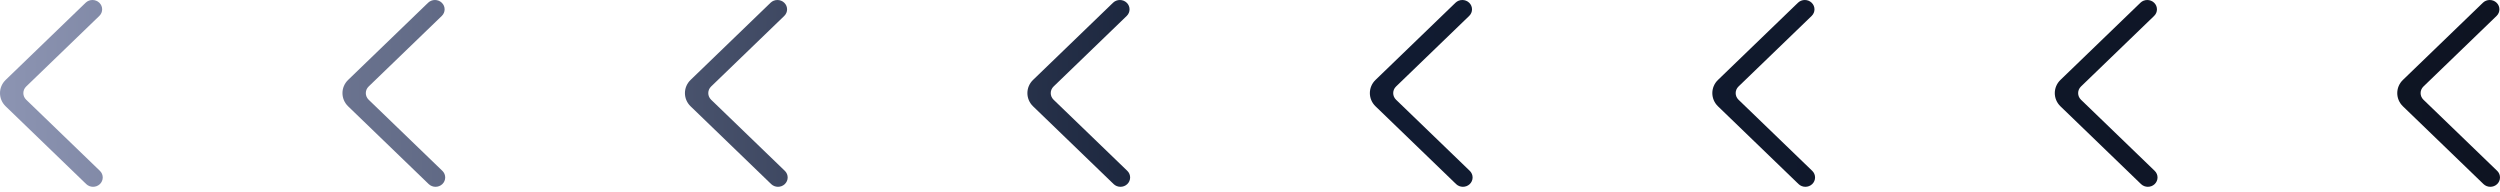 <svg width="365" height="28" viewBox="0 0 365 28" fill="none" xmlns="http://www.w3.org/2000/svg">
    <path fill-rule="evenodd" clip-rule="evenodd" d="M364.501 0.399C363.949 -0.133 363.055 -0.133 362.504 0.399L350.827 11.667C349.724 12.731 349.724 14.457 350.827 15.522L362.589 26.874C363.136 27.4 364.018 27.407 364.572 26.888C365.137 26.358 365.144 25.484 364.587 24.945L353.822 14.558C353.27 14.025 353.27 13.163 353.822 12.63L364.501 2.326C365.053 1.794 365.053 0.93 364.501 0.399Z" fill="url(#paint0_linear_2253_74)"/>
    <path fill-rule="evenodd" clip-rule="evenodd" d="M314.501 0.399C313.949 -0.133 313.055 -0.133 312.504 0.399L300.827 11.667C299.724 12.731 299.724 14.457 300.827 15.522L312.589 26.874C313.136 27.4 314.018 27.407 314.572 26.888C315.137 26.358 315.144 25.484 314.587 24.945L303.822 14.558C303.27 14.025 303.27 13.163 303.822 12.63L314.501 2.326C315.053 1.794 315.053 0.93 314.501 0.399Z" fill="url(#paint1_linear_2253_74)"/>
    <path fill-rule="evenodd" clip-rule="evenodd" d="M264.501 0.399C263.949 -0.133 263.055 -0.133 262.504 0.399L250.827 11.667C249.724 12.731 249.724 14.457 250.827 15.522L262.589 26.874C263.136 27.4 264.018 27.407 264.572 26.888C265.137 26.358 265.144 25.484 264.587 24.945L253.822 14.558C253.27 14.025 253.27 13.163 253.822 12.63L264.501 2.326C265.053 1.794 265.053 0.93 264.501 0.399Z" fill="url(#paint2_linear_2253_74)"/>
    <path fill-rule="evenodd" clip-rule="evenodd" d="M214.501 0.399C213.949 -0.133 213.055 -0.133 212.504 0.399L200.827 11.667C199.724 12.731 199.724 14.457 200.827 15.522L212.589 26.874C213.136 27.4 214.018 27.407 214.572 26.888C215.137 26.358 215.144 25.484 214.587 24.945L203.822 14.558C203.27 14.025 203.27 13.163 203.822 12.63L214.501 2.326C215.053 1.794 215.053 0.93 214.501 0.399Z" fill="url(#paint3_linear_2253_74)"/>
    <path fill-rule="evenodd" clip-rule="evenodd" d="M164.501 0.399C163.949 -0.133 163.055 -0.133 162.504 0.399L150.827 11.667C149.724 12.731 149.724 14.457 150.827 15.522L162.589 26.874C163.136 27.4 164.018 27.407 164.572 26.888C165.137 26.358 165.144 25.484 164.587 24.945L153.822 14.558C153.27 14.025 153.27 13.163 153.822 12.63L164.501 2.326C165.053 1.794 165.053 0.93 164.501 0.399Z" fill="url(#paint4_linear_2253_74)"/>
    <path fill-rule="evenodd" clip-rule="evenodd" d="M114.501 0.399C113.949 -0.133 113.055 -0.133 112.504 0.399L100.827 11.667C99.724 12.731 99.724 14.457 100.827 15.522L112.589 26.874C113.136 27.4 114.018 27.407 114.572 26.888C115.137 26.358 115.144 25.484 114.587 24.945L103.822 14.558C103.27 14.025 103.27 13.163 103.822 12.63L114.501 2.326C115.053 1.794 115.053 0.93 114.501 0.399Z" fill="url(#paint5_linear_2253_74)"/>
    <path fill-rule="evenodd" clip-rule="evenodd" d="M64.501 0.399C63.949 -0.133 63.055 -0.133 62.504 0.399L50.827 11.667C49.724 12.731 49.724 14.457 50.827 15.522L62.589 26.874C63.136 27.4 64.018 27.407 64.572 26.888C65.137 26.358 65.144 25.484 64.587 24.945L53.822 14.558C53.27 14.025 53.27 13.163 53.822 12.63L64.501 2.326C65.053 1.794 65.053 0.93 64.501 0.399Z" fill="url(#paint6_linear_2253_74)"/>
    <path fill-rule="evenodd" clip-rule="evenodd" d="M14.501 0.399C13.949 -0.133 13.055 -0.133 12.504 0.399L0.827 11.667C-0.276 12.731 -0.276 14.457 0.827 15.522L12.589 26.874C13.136 27.4 14.018 27.407 14.572 26.888C15.137 26.358 15.144 25.484 14.587 24.945L3.822 14.558C3.27 14.025 3.27 13.163 3.822 12.63L14.501 2.326C15.053 1.794 15.053 0.93 14.501 0.399Z" fill="url(#paint7_linear_2253_74)"/>
    <defs>
        <linearGradient id="paint0_linear_2253_74" x1="0" y1="13.636" x2="365" y2="13.636" gradientUnits="userSpaceOnUse">
            <stop stop-color="#8C94B2"/>
            <stop offset="0.5" stop-color="#111C33"/>
            <stop offset="1" stop-color="#0E1422"/>
        </linearGradient>
        <linearGradient id="paint1_linear_2253_74" x1="0" y1="13.636" x2="365" y2="13.636" gradientUnits="userSpaceOnUse">
            <stop stop-color="#8C94B2"/>
            <stop offset="0.5" stop-color="#111C33"/>
            <stop offset="1" stop-color="#0E1422"/>
        </linearGradient>
        <linearGradient id="paint2_linear_2253_74" x1="0" y1="13.636" x2="365" y2="13.636" gradientUnits="userSpaceOnUse">
            <stop stop-color="#8C94B2"/>
            <stop offset="0.5" stop-color="#111C33"/>
            <stop offset="1" stop-color="#0E1422"/>
        </linearGradient>
        <linearGradient id="paint3_linear_2253_74" x1="0" y1="13.636" x2="365" y2="13.636" gradientUnits="userSpaceOnUse">
            <stop stop-color="#8C94B2"/>
            <stop offset="0.5" stop-color="#111C33"/>
            <stop offset="1" stop-color="#0E1422"/>
        </linearGradient>
        <linearGradient id="paint4_linear_2253_74" x1="0" y1="13.636" x2="365" y2="13.636" gradientUnits="userSpaceOnUse">
            <stop stop-color="#8C94B2"/>
            <stop offset="0.5" stop-color="#111C33"/>
            <stop offset="1" stop-color="#0E1422"/>
        </linearGradient>
        <linearGradient id="paint5_linear_2253_74" x1="0" y1="13.636" x2="365" y2="13.636" gradientUnits="userSpaceOnUse">
            <stop stop-color="#8C94B2"/>
            <stop offset="0.5" stop-color="#111C33"/>
            <stop offset="1" stop-color="#0E1422"/>
        </linearGradient>
        <linearGradient id="paint6_linear_2253_74" x1="0" y1="13.636" x2="365" y2="13.636" gradientUnits="userSpaceOnUse">
            <stop stop-color="#8C94B2"/>
            <stop offset="0.5" stop-color="#111C33"/>
            <stop offset="1" stop-color="#0E1422"/>
        </linearGradient>
        <linearGradient id="paint7_linear_2253_74" x1="0" y1="13.636" x2="365" y2="13.636" gradientUnits="userSpaceOnUse">
            <stop stop-color="#8C94B2"/>
            <stop offset="0.5" stop-color="#111C33"/>
            <stop offset="1" stop-color="#0E1422"/>
        </linearGradient>
    </defs>
</svg>
